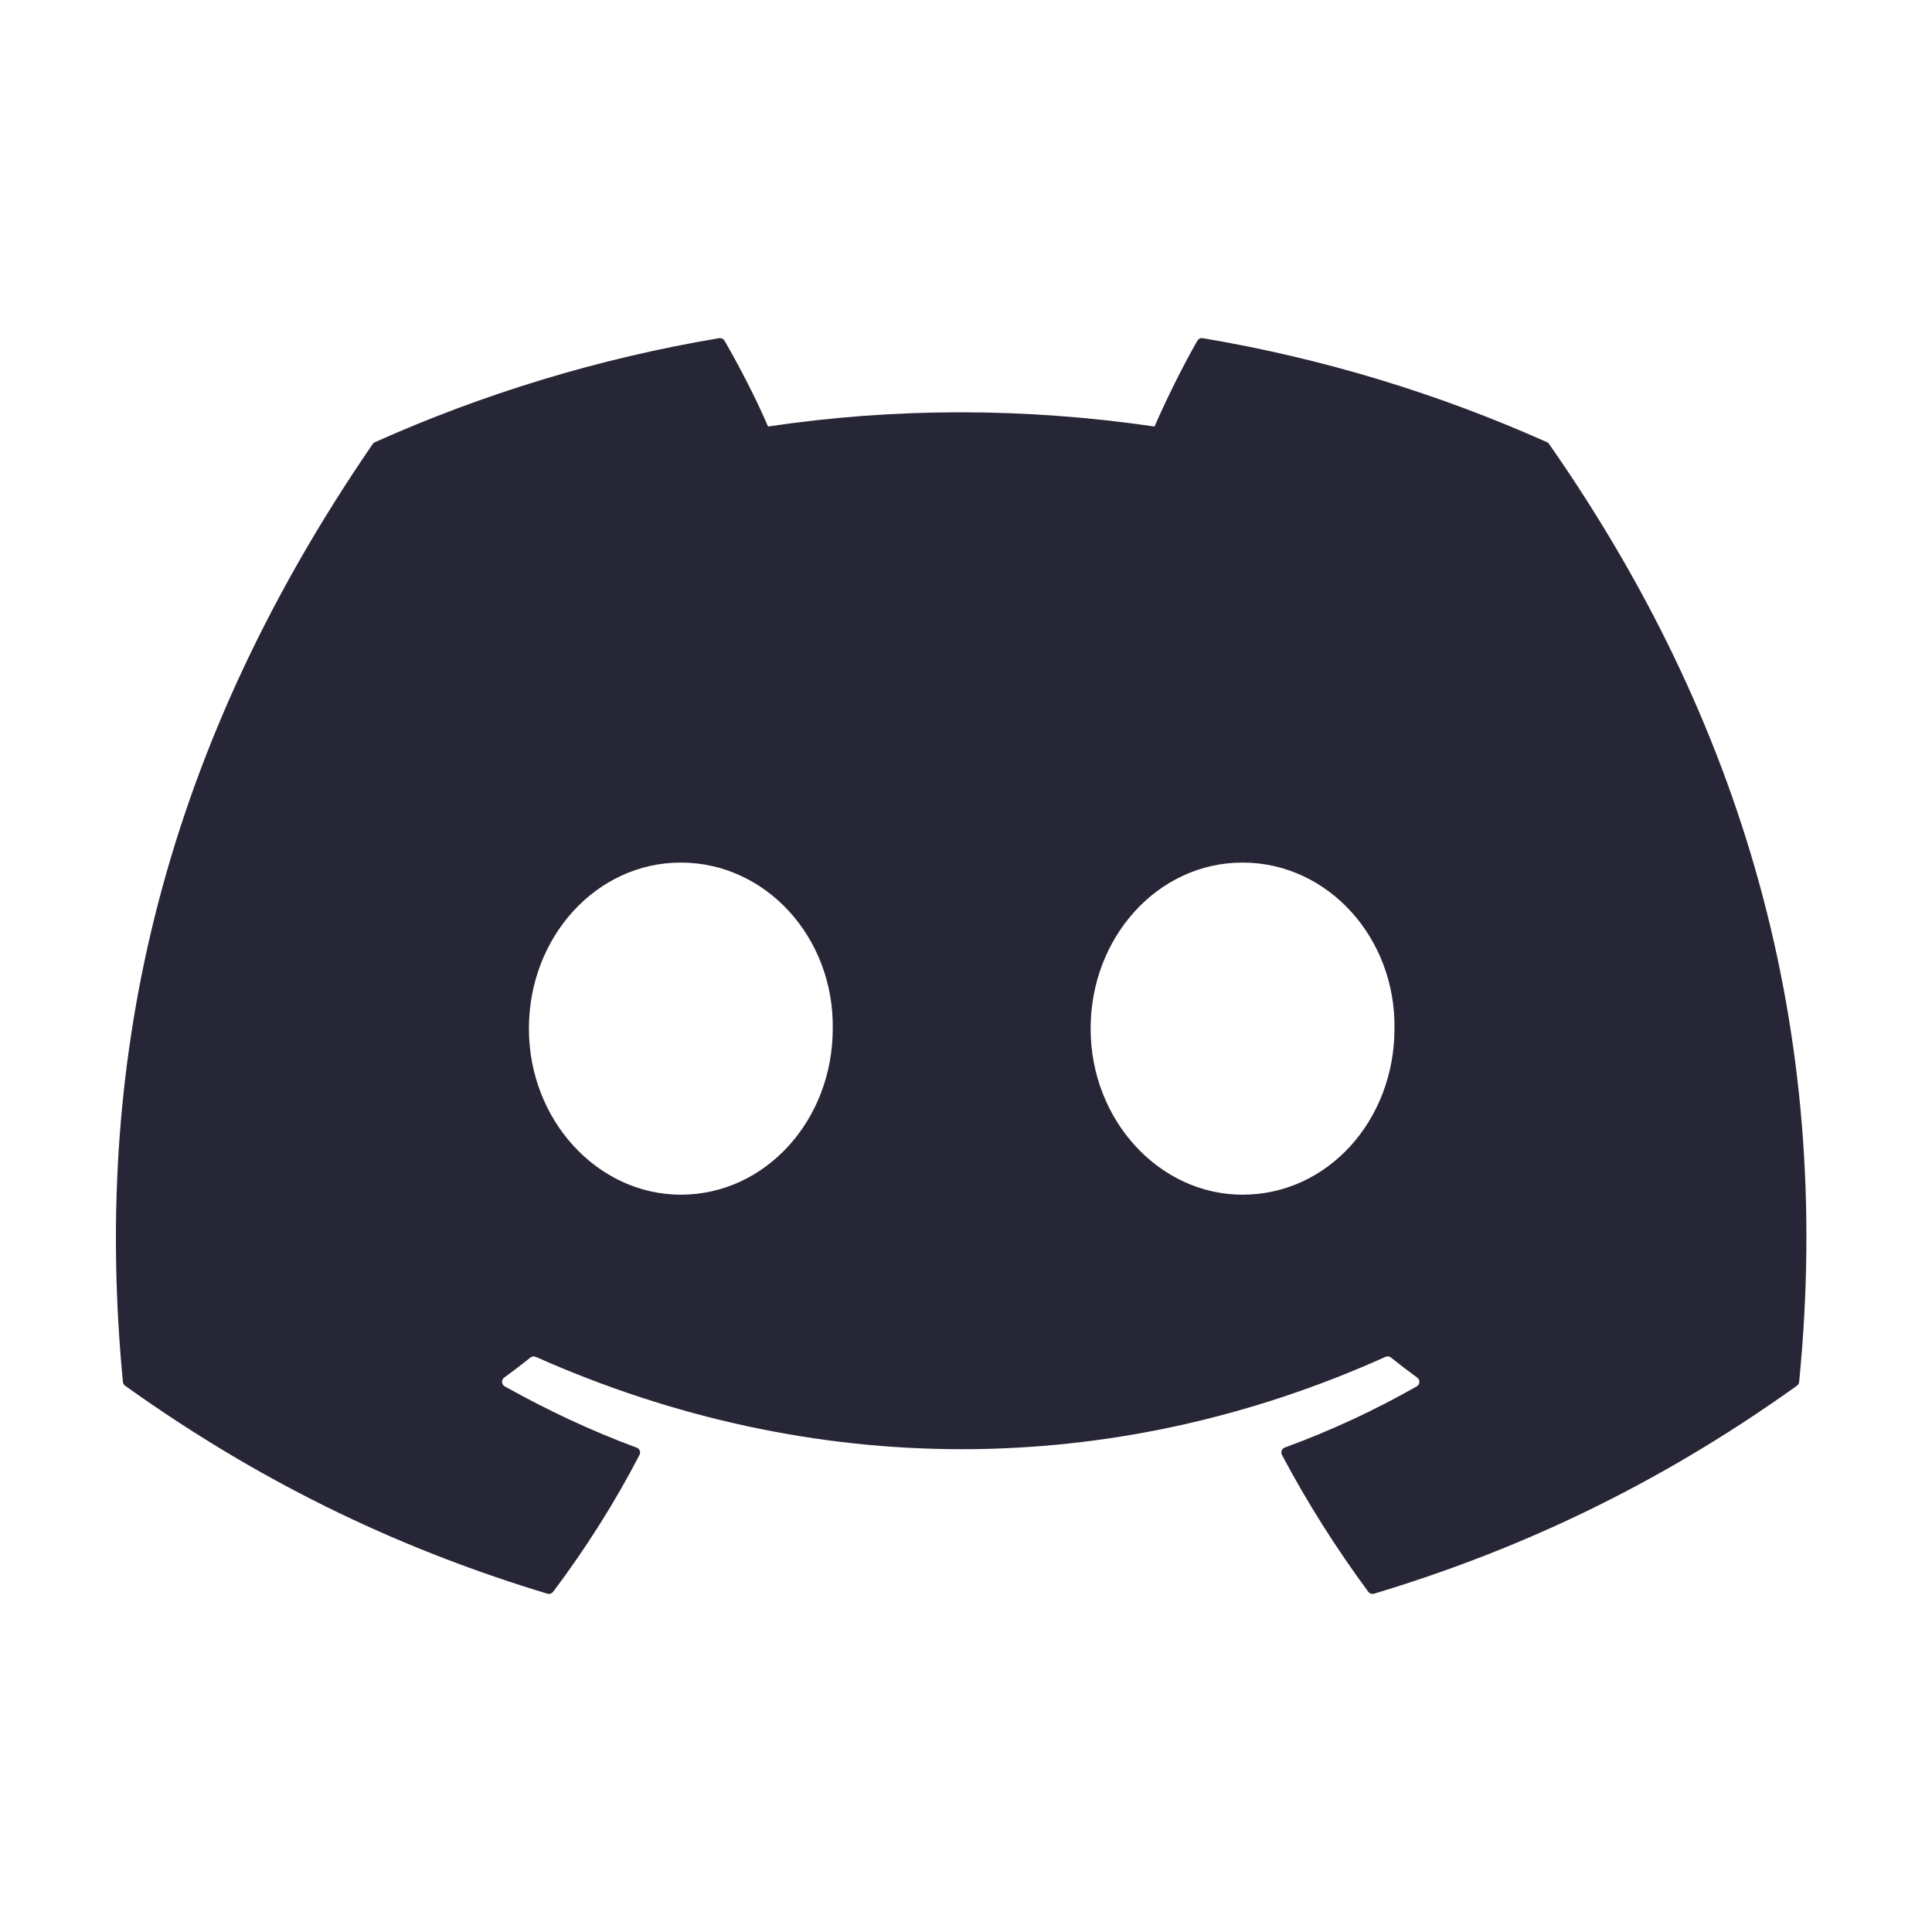 <svg width="200" height="200" viewBox="0 0 200 200" fill="none" xmlns="http://www.w3.org/2000/svg">
<path d="M160.145 45.776C148.991 40.788 137.03 37.114 124.524 35.009C124.297 34.968 124.069 35.07 123.952 35.273C122.413 37.939 120.71 41.418 119.516 44.152C106.065 42.189 92.683 42.189 79.508 44.152C78.315 41.357 76.549 37.939 75.004 35.273C74.887 35.077 74.659 34.975 74.432 35.009C61.933 37.107 49.972 40.782 38.811 45.776C38.714 45.817 38.632 45.885 38.577 45.972C15.889 79.006 9.674 111.227 12.723 143.049C12.737 143.205 12.827 143.353 12.951 143.448C27.919 154.162 42.419 160.665 56.649 164.976C56.877 165.044 57.118 164.963 57.263 164.78C60.629 160.3 63.63 155.576 66.203 150.608C66.354 150.317 66.209 149.972 65.899 149.857C61.139 148.098 56.608 145.952 52.248 143.516C51.903 143.32 51.876 142.839 52.193 142.609C53.11 141.939 54.028 141.242 54.904 140.538C55.062 140.409 55.283 140.382 55.469 140.464C84.109 153.207 115.115 153.207 143.417 140.464C143.604 140.376 143.824 140.403 143.99 140.531C144.866 141.235 145.783 141.939 146.708 142.609C147.025 142.839 147.004 143.32 146.66 143.516C142.3 146 137.768 148.098 133.002 149.85C132.691 149.966 132.553 150.317 132.705 150.608C135.333 155.569 138.334 160.293 141.638 164.773C141.776 164.963 142.024 165.044 142.252 164.976C156.551 160.665 171.05 154.162 186.019 143.448C186.15 143.353 186.233 143.211 186.246 143.056C189.895 106.266 180.135 74.309 160.372 45.979C160.324 45.885 160.241 45.817 160.145 45.776ZM70.479 123.673C61.857 123.673 54.752 115.958 54.752 106.483C54.752 97.008 61.719 89.293 70.479 89.293C79.308 89.293 86.344 97.076 86.206 106.483C86.206 115.958 79.24 123.673 70.479 123.673ZM128.628 123.673C120.006 123.673 112.901 115.958 112.901 106.483C112.901 97.008 119.868 89.293 128.628 89.293C137.458 89.293 144.494 97.076 144.356 106.483C144.356 115.958 137.458 123.673 128.628 123.673Z" fill="#272636"/>
</svg>
